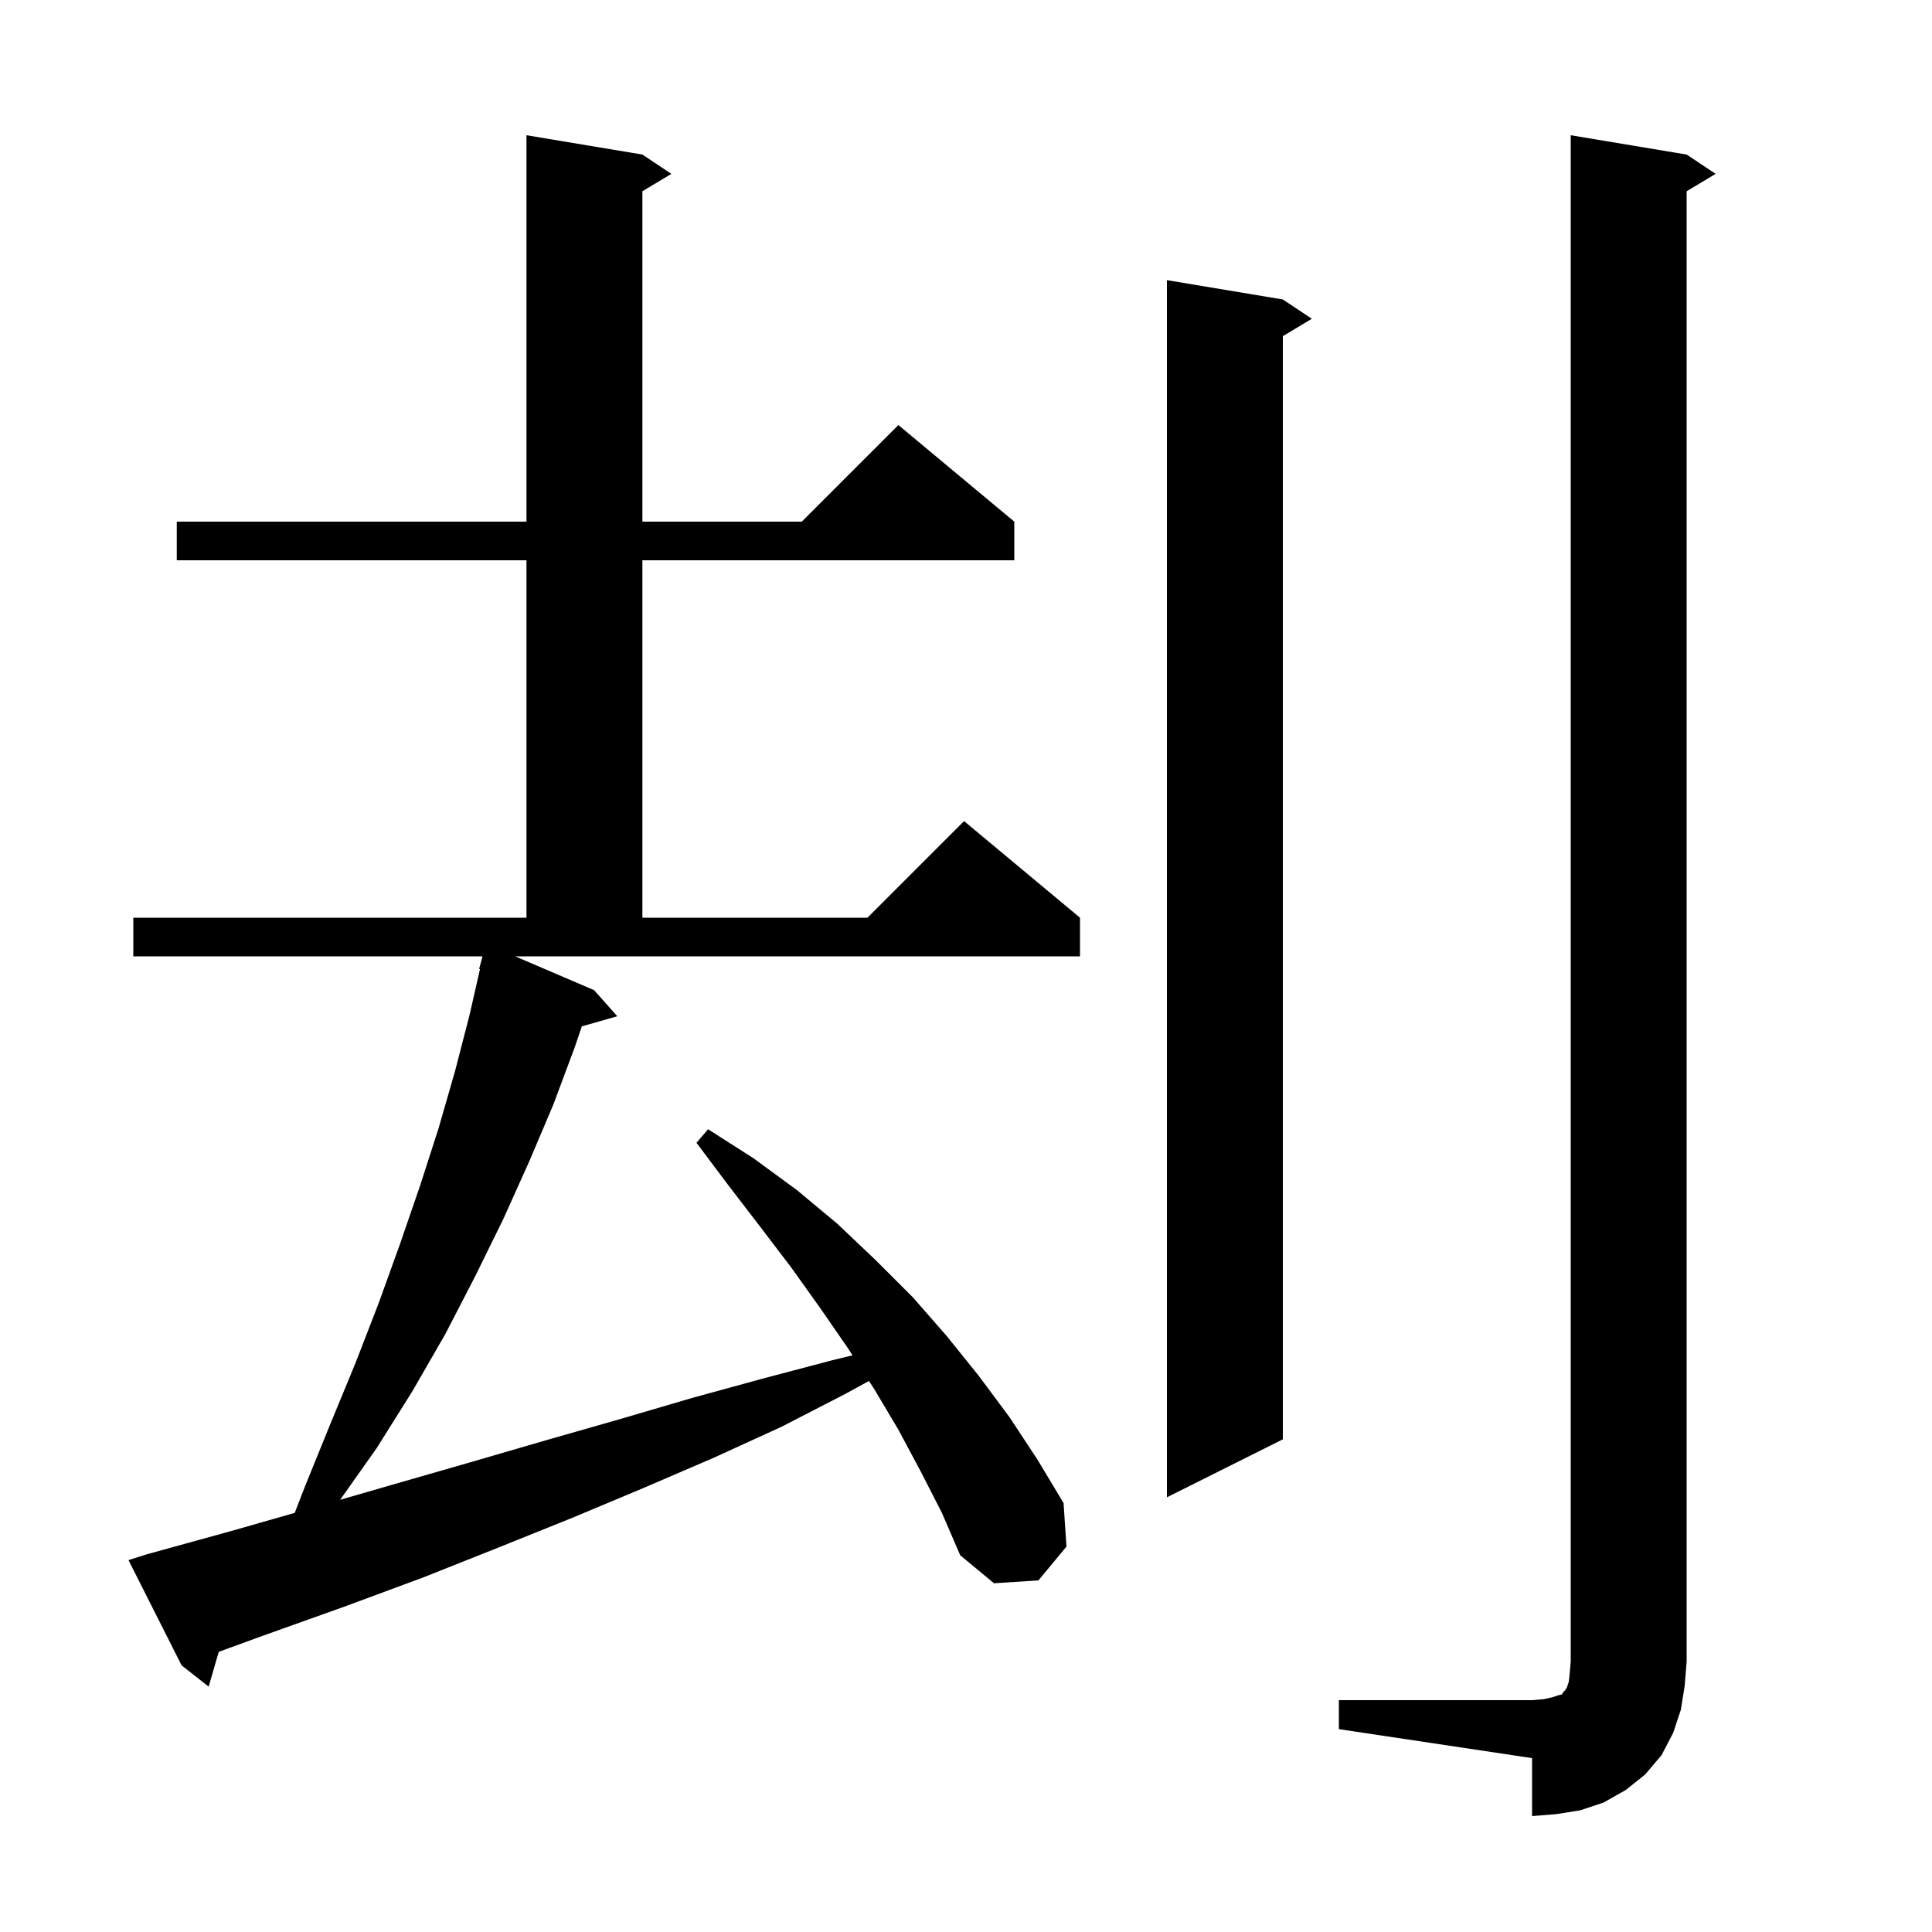 <svg xmlns="http://www.w3.org/2000/svg" xmlns:xlink="http://www.w3.org/1999/xlink" version="1.1" baseProfile="full" viewBox="0 0 200 200" width="200" height="200">
<g fill="black">
<path d="M 138.6 176.0 L 158.6 176.0 L 159.8 175.9 L 160.7 175.7 L 161.3 175.5 L 161.7 175.4 L 161.8 175.2 L 162.0 175.0 L 162.2 174.7 L 162.4 174.1 L 162.5 173.2 L 162.6 172.0 L 162.6 14.0 L 174.6 16.0 L 177.6 18.0 L 174.6 19.8 L 174.6 172.0 L 174.4 174.5 L 174.0 177.0 L 173.2 179.4 L 172.0 181.7 L 170.3 183.7 L 168.3 185.3 L 166.0 186.6 L 163.6 187.4 L 161.1 187.8 L 158.6 188.0 L 158.6 182.0 L 138.6 179.0 Z M 61.5 102.5 L 63.9 105.2 L 60.229 106.249 L 59.5 108.4 L 57.3 114.3 L 54.8 120.2 L 52.1 126.2 L 49.2 132.1 L 46.1 138.1 L 42.7 144.0 L 39.0 149.9 L 35.213 155.258 L 40.6 153.7 L 48.6 151.4 L 56.5 149.1 L 64.2 146.9 L 71.7 144.7 L 79.0 142.7 L 86.2 140.8 L 88.251 140.302 L 87.8 139.6 L 84.9 135.4 L 81.9 131.2 L 78.7 127.0 L 75.4 122.7 L 72.1 118.3 L 73.3 116.9 L 78.0 119.9 L 82.5 123.2 L 86.7 126.7 L 90.7 130.5 L 94.5 134.3 L 98.0 138.3 L 101.3 142.4 L 104.5 146.7 L 107.4 151.1 L 110.1 155.6 L 110.4 160.1 L 107.5 163.6 L 102.9 163.9 L 99.4 161.0 L 97.5 156.6 L 95.3 152.3 L 93.0 148.0 L 90.5 143.8 L 89.957 142.956 L 87.5 144.3 L 80.9 147.7 L 73.9 150.9 L 66.7 154.0 L 59.3 157.1 L 51.6 160.2 L 43.8 163.3 L 35.7 166.3 L 27.3 169.3 L 22.644 170.998 L 21.6 174.6 L 18.8 172.4 L 13.3 161.5 L 15.2 160.9 L 23.9 158.5 L 30.509 156.612 L 31.6 153.8 L 34.2 147.4 L 36.8 141.1 L 39.2 134.9 L 41.4 128.8 L 43.5 122.7 L 45.4 116.8 L 47.1 110.9 L 48.6 105.1 L 49.691 100.317 L 49.6 100.3 L 49.95 99.0 L 13.8 99.0 L 13.8 95.0 L 54.5 95.0 L 54.5 58.0 L 18.3 58.0 L 18.3 54.0 L 54.5 54.0 L 54.5 14.0 L 66.5 16.0 L 69.5 18.0 L 66.5 19.8 L 66.5 54.0 L 83.0 54.0 L 93.0 44.0 L 105.0 54.0 L 105.0 58.0 L 66.5 58.0 L 66.5 95.0 L 89.8 95.0 L 99.8 85.0 L 111.8 95.0 L 111.8 99.0 L 53.333 99.0 Z M 132.8 31.0 L 135.8 33.0 L 132.8 34.8 L 132.8 149.0 L 120.8 155.0 L 120.8 29.0 Z " />
</g>
</svg>
